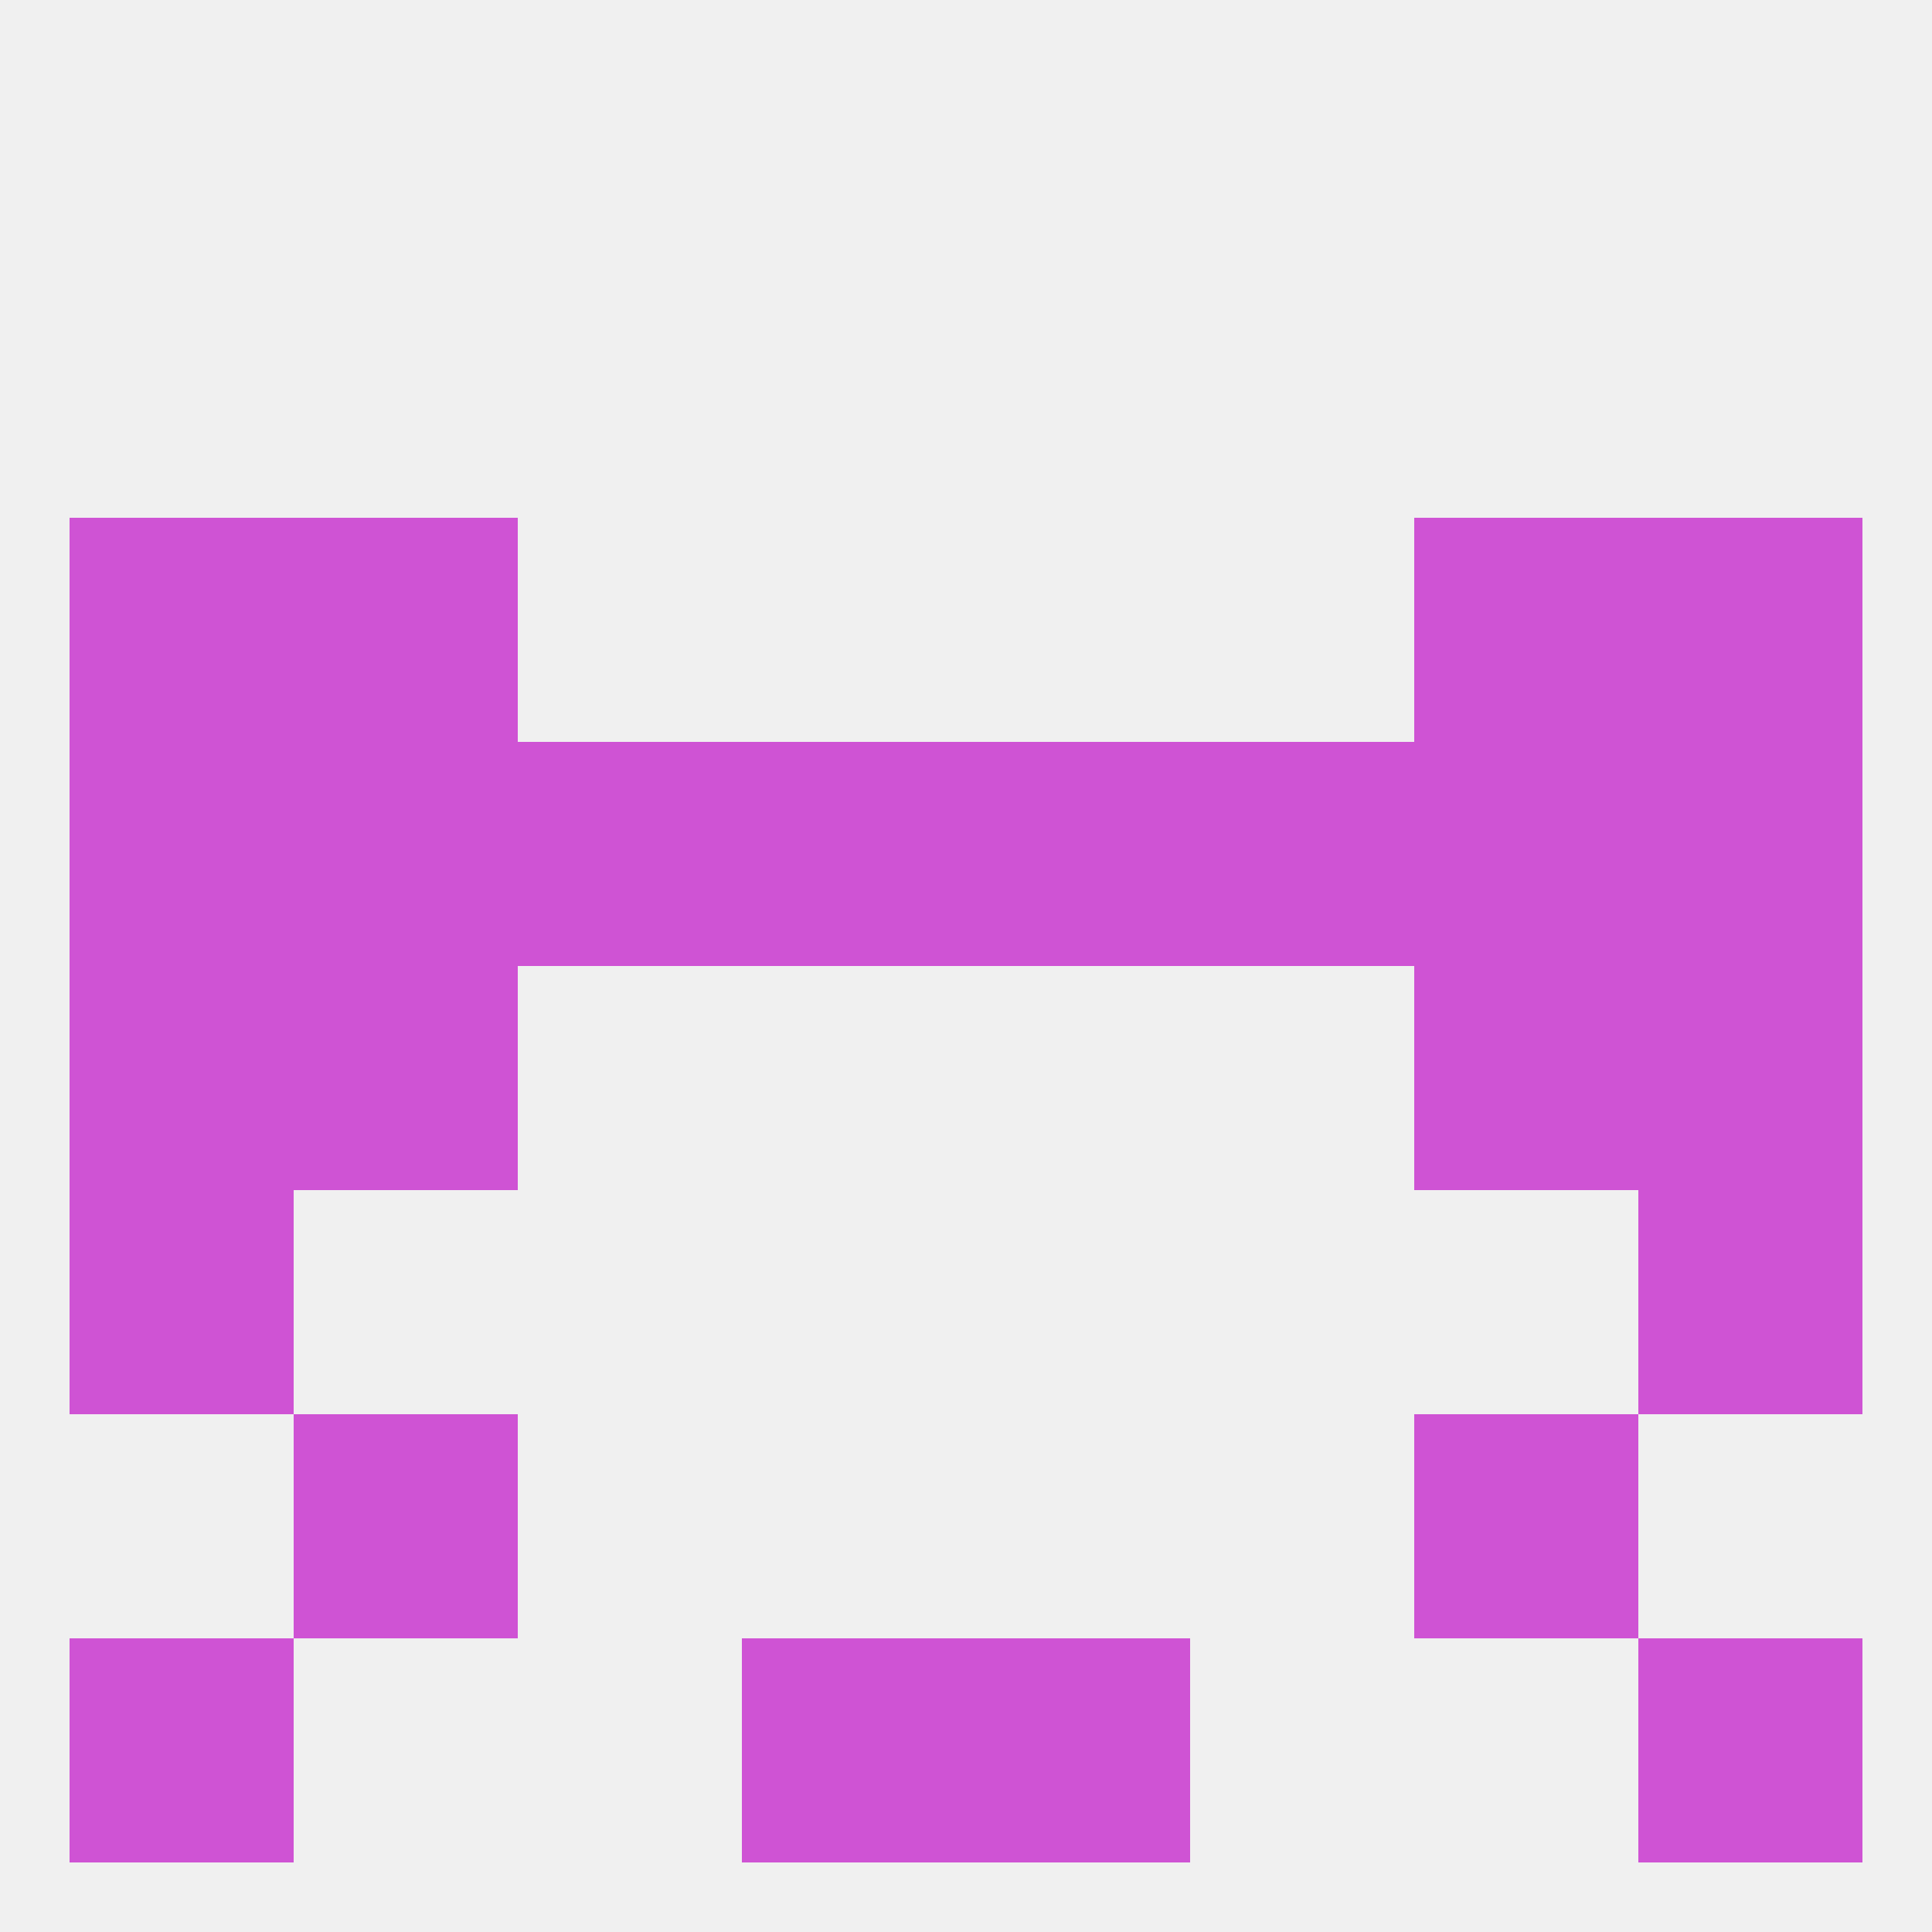 
<!--   <?xml version="1.0"?> -->
<svg version="1.1" baseprofile="full" xmlns="http://www.w3.org/2000/svg" xmlns:xlink="http://www.w3.org/1999/xlink" xmlns:ev="http://www.w3.org/2001/xml-events" width="250" height="250" viewBox="0 0 250 250" >
	<rect width="100%" height="100%" fill="rgba(240,240,240,255)"/>

	<rect x="212" y="96" width="29" height="29" fill="rgba(207,83,212,255)"/>
	<rect x="183" y="96" width="29" height="29" fill="rgba(207,83,212,255)"/>
	<rect x="67" y="96" width="29" height="29" fill="rgba(207,83,212,255)"/>
	<rect x="96" y="96" width="29" height="29" fill="rgba(207,83,212,255)"/>
	<rect x="125" y="96" width="29" height="29" fill="rgba(207,83,212,255)"/>
	<rect x="9" y="96" width="29" height="29" fill="rgba(207,83,212,255)"/>
	<rect x="38" y="96" width="29" height="29" fill="rgba(207,83,212,255)"/>
	<rect x="154" y="96" width="29" height="29" fill="rgba(207,83,212,255)"/>
	<rect x="38" y="67" width="29" height="29" fill="rgba(207,83,212,255)"/>
	<rect x="183" y="67" width="29" height="29" fill="rgba(207,83,212,255)"/>
	<rect x="9" y="67" width="29" height="29" fill="rgba(207,83,212,255)"/>
	<rect x="212" y="67" width="29" height="29" fill="rgba(207,83,212,255)"/>
	<rect x="96" y="212" width="29" height="29" fill="rgba(207,83,212,255)"/>
	<rect x="125" y="212" width="29" height="29" fill="rgba(207,83,212,255)"/>
	<rect x="9" y="212" width="29" height="29" fill="rgba(207,83,212,255)"/>
	<rect x="212" y="212" width="29" height="29" fill="rgba(207,83,212,255)"/>
	<rect x="38" y="183" width="29" height="29" fill="rgba(207,83,212,255)"/>
	<rect x="183" y="183" width="29" height="29" fill="rgba(207,83,212,255)"/>
	<rect x="183" y="125" width="29" height="29" fill="rgba(207,83,212,255)"/>
	<rect x="9" y="125" width="29" height="29" fill="rgba(207,83,212,255)"/>
	<rect x="212" y="125" width="29" height="29" fill="rgba(207,83,212,255)"/>
	<rect x="38" y="125" width="29" height="29" fill="rgba(207,83,212,255)"/>
	<rect x="9" y="154" width="29" height="29" fill="rgba(207,83,212,255)"/>
	<rect x="212" y="154" width="29" height="29" fill="rgba(207,83,212,255)"/>
</svg>